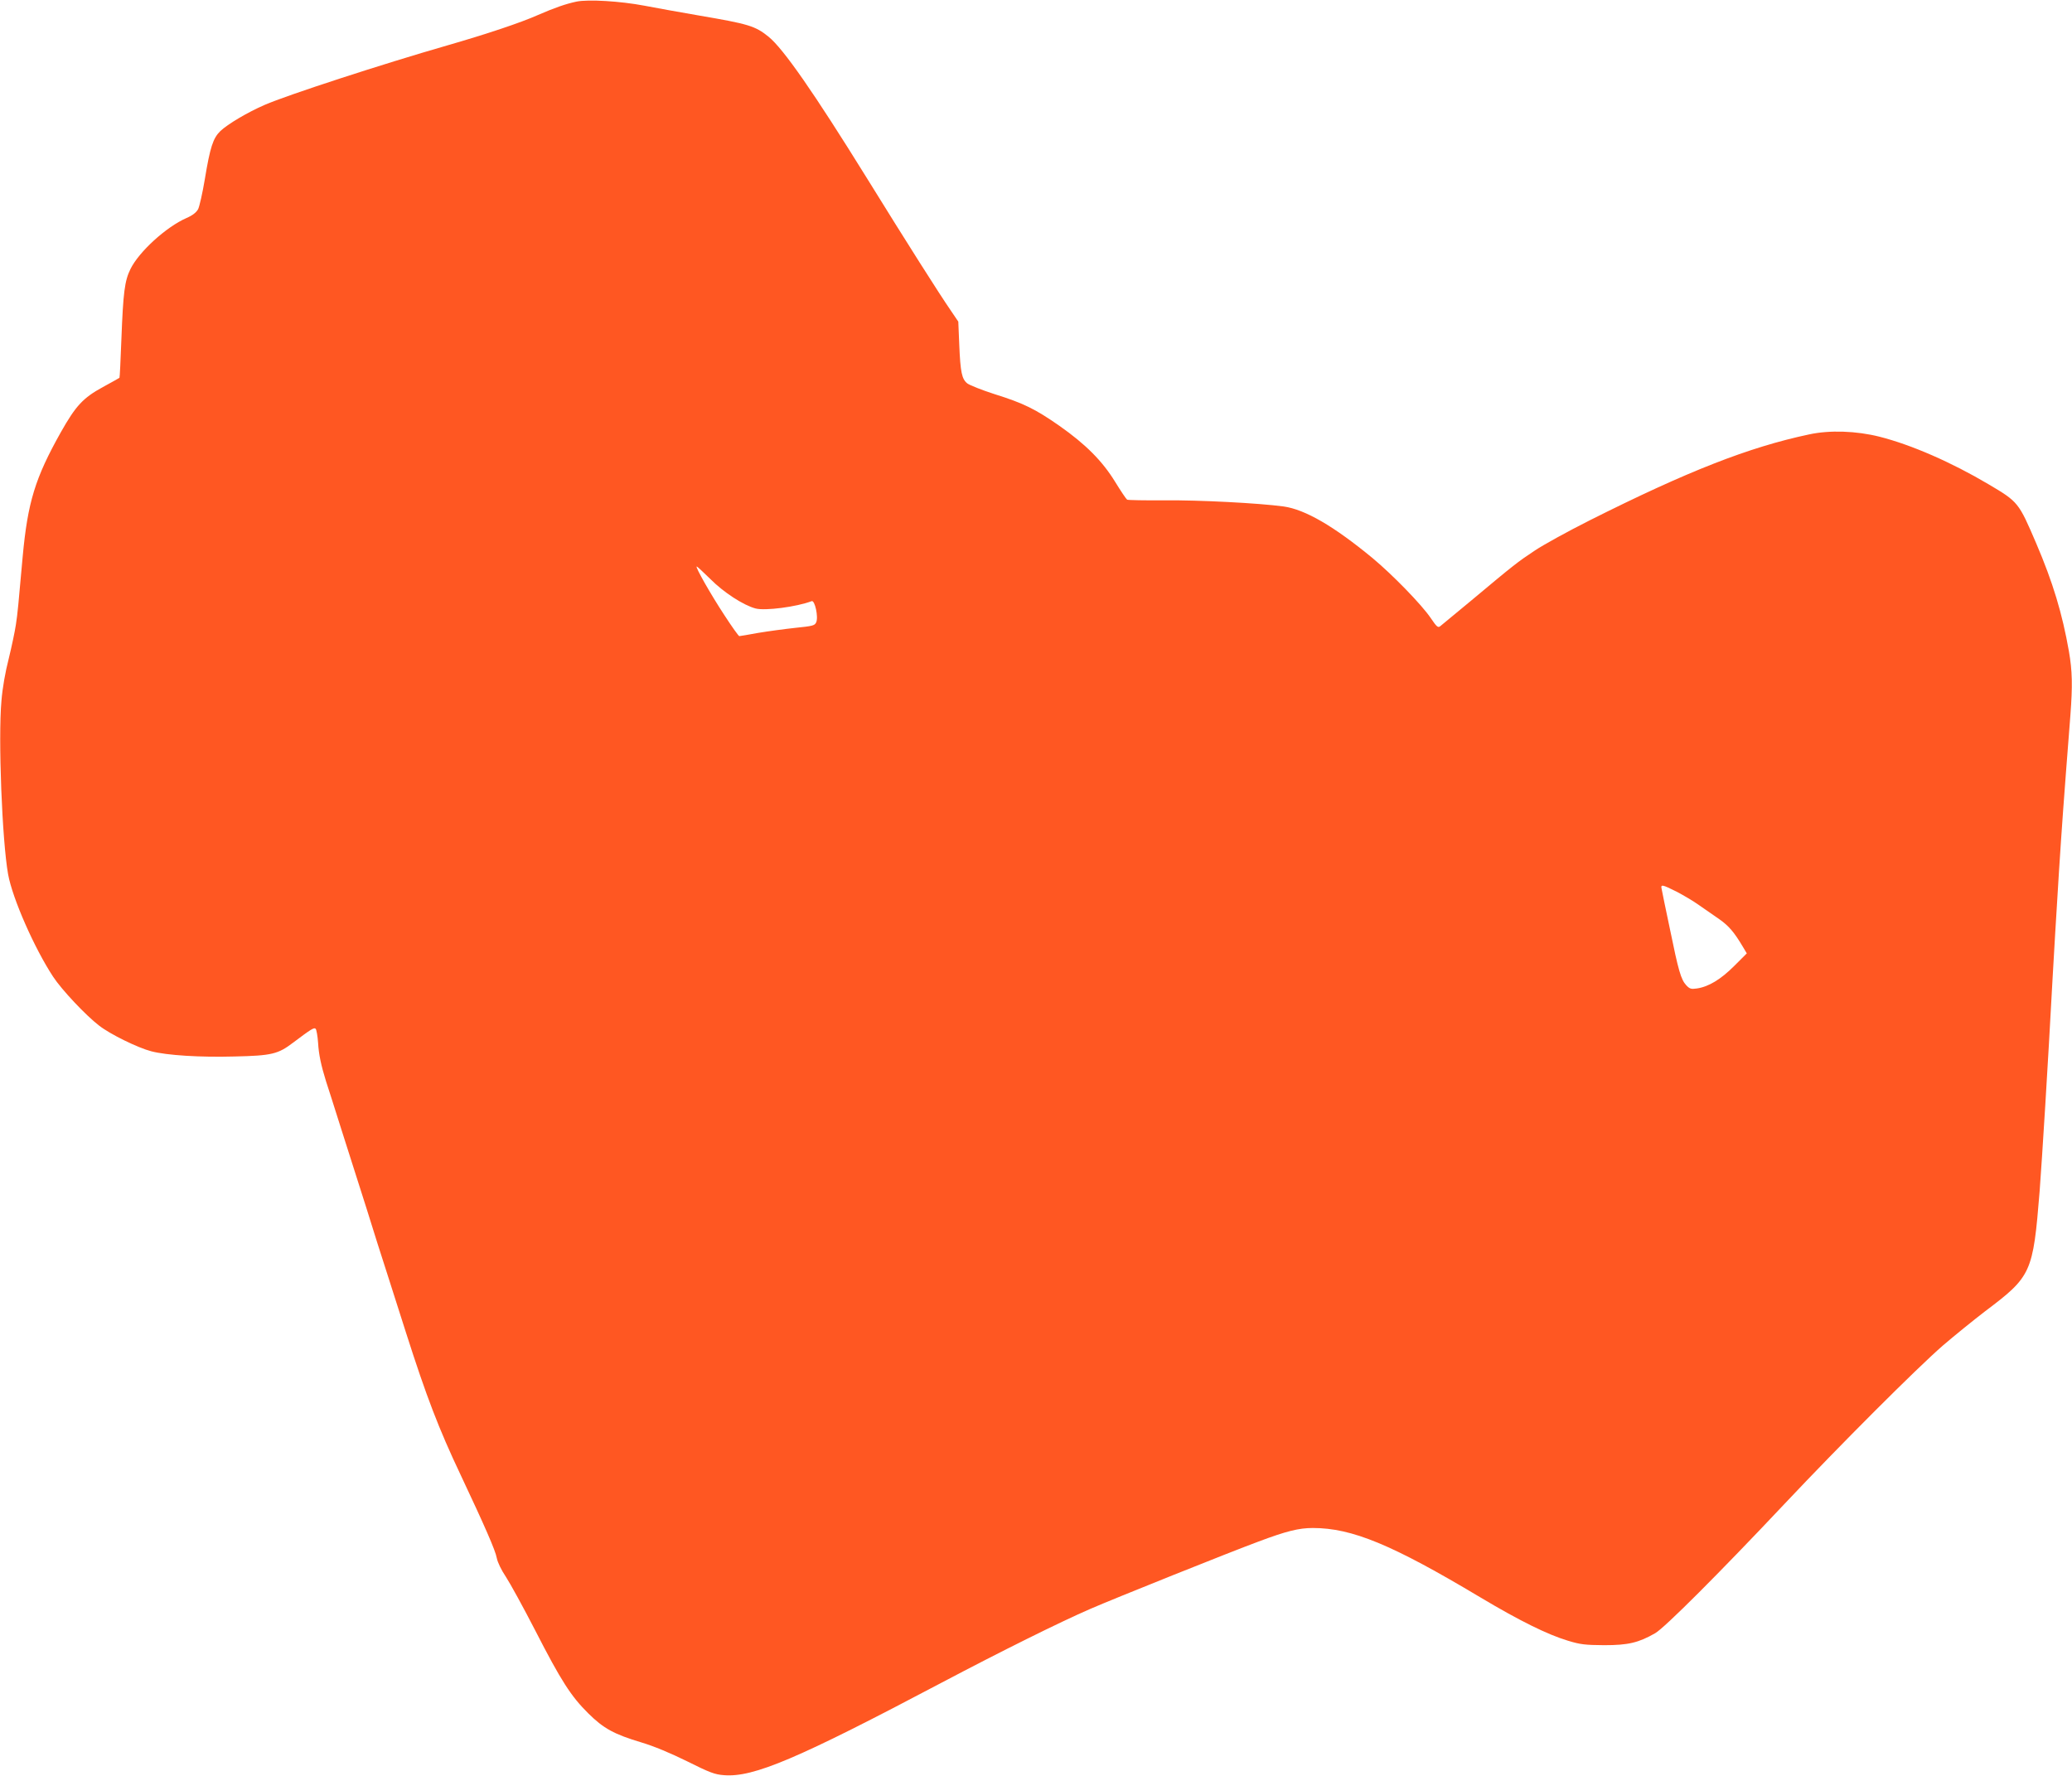 <?xml version="1.0" standalone="no"?>
<!DOCTYPE svg PUBLIC "-//W3C//DTD SVG 20010904//EN"
 "http://www.w3.org/TR/2001/REC-SVG-20010904/DTD/svg10.dtd">
<svg version="1.0" xmlns="http://www.w3.org/2000/svg"
 width="1280pt" height="1097pt" viewBox="0 0 1280 1097"
 preserveAspectRatio="xMidYMid meet">
<g transform="translate(0,1097) scale(0.1,-0.1)"
fill="#ff5722" stroke="none">
<path d="M3561 10960 c-66 -14 -135 -38 -236 -82 -110 -49 -321 -119 -560
-188 -400 -115 -990 -307 -1130 -368 -106 -46 -229 -119 -274 -162 -45 -44
-63 -99 -96 -299 -14 -84 -33 -167 -41 -183 -11 -20 -33 -38 -72 -55 -126 -55
-294 -209 -346 -315 -36 -73 -45 -144 -56 -432 -5 -131 -10 -239 -12 -240 -2
-2 -47 -27 -102 -57 -123 -67 -168 -116 -260 -279 -159 -283 -205 -433 -236
-770 -27 -302 -31 -349 -42 -420 -6 -41 -26 -135 -44 -209 -21 -81 -39 -183
-45 -260 -21 -233 4 -864 41 -1072 27 -150 163 -458 278 -633 53 -81 203 -240
284 -302 69 -54 241 -138 323 -159 96 -25 303 -38 514 -32 230 5 269 15 361
85 112 84 130 96 140 86 5 -5 12 -44 15 -86 4 -73 19 -141 49 -238 8 -25 51
-157 94 -295 44 -137 114 -358 156 -490 41 -132 97 -310 125 -395 27 -85 81
-254 120 -376 125 -391 201 -590 338 -879 146 -310 214 -464 222 -511 5 -26
28 -74 57 -117 26 -40 108 -189 181 -331 159 -310 220 -405 327 -511 95 -94
159 -129 329 -180 74 -22 178 -65 281 -116 140 -70 172 -82 228 -86 183 -15
455 101 1348 573 362 191 724 371 915 454 142 62 868 353 1039 416 173 65 250
84 336 84 242 0 489 -102 1034 -428 243 -145 415 -230 541 -268 78 -24 108
-27 225 -28 148 0 212 15 315 74 58 33 396 371 800 800 345 366 814 835 977
977 70 60 187 155 260 211 288 217 297 236 338 742 15 199 51 773 80 1315 10
184 19 324 40 668 18 276 27 408 70 957 14 185 12 275 -9 396 -41 234 -99 426
-202 667 -109 254 -110 256 -296 366 -228 135 -475 243 -672 293 -143 36 -308
42 -436 14 -372 -79 -750 -227 -1355 -531 -135 -68 -288 -152 -341 -188 -104
-69 -126 -86 -390 -307 -96 -80 -182 -151 -191 -158 -14 -12 -22 -6 -59 49
-55 82 -237 269 -361 372 -239 197 -415 299 -548 318 -155 21 -523 40 -736 38
-121 -1 -225 1 -231 4 -6 4 -39 53 -74 110 -79 129 -183 233 -344 346 -149
104 -222 140 -401 196 -78 25 -153 55 -168 66 -34 27 -43 68 -50 238 l-6 144
-48 71 c-67 97 -269 415 -517 816 -328 529 -515 798 -607 873 -83 67 -124 79
-429 131 -112 19 -265 47 -339 61 -147 28 -347 40 -419 25z m827 -3567 c81
-82 204 -162 279 -182 59 -16 255 10 347 45 20 8 43 -99 28 -131 -9 -20 -22
-23 -130 -34 -65 -7 -168 -21 -228 -31 -60 -11 -113 -20 -117 -20 -4 0 -45 57
-91 128 -85 129 -183 302 -172 302 4 0 41 -35 84 -77z m5970 -1932 c42 -22
105 -59 138 -83 34 -24 90 -63 124 -86 60 -42 93 -81 146 -170 l25 -42 -78
-78 c-83 -83 -159 -129 -232 -139 -34 -5 -43 -2 -64 20 -33 36 -48 89 -101
348 -26 123 -49 234 -51 247 -7 30 3 28 93 -17z"/>
</g>
</svg>
